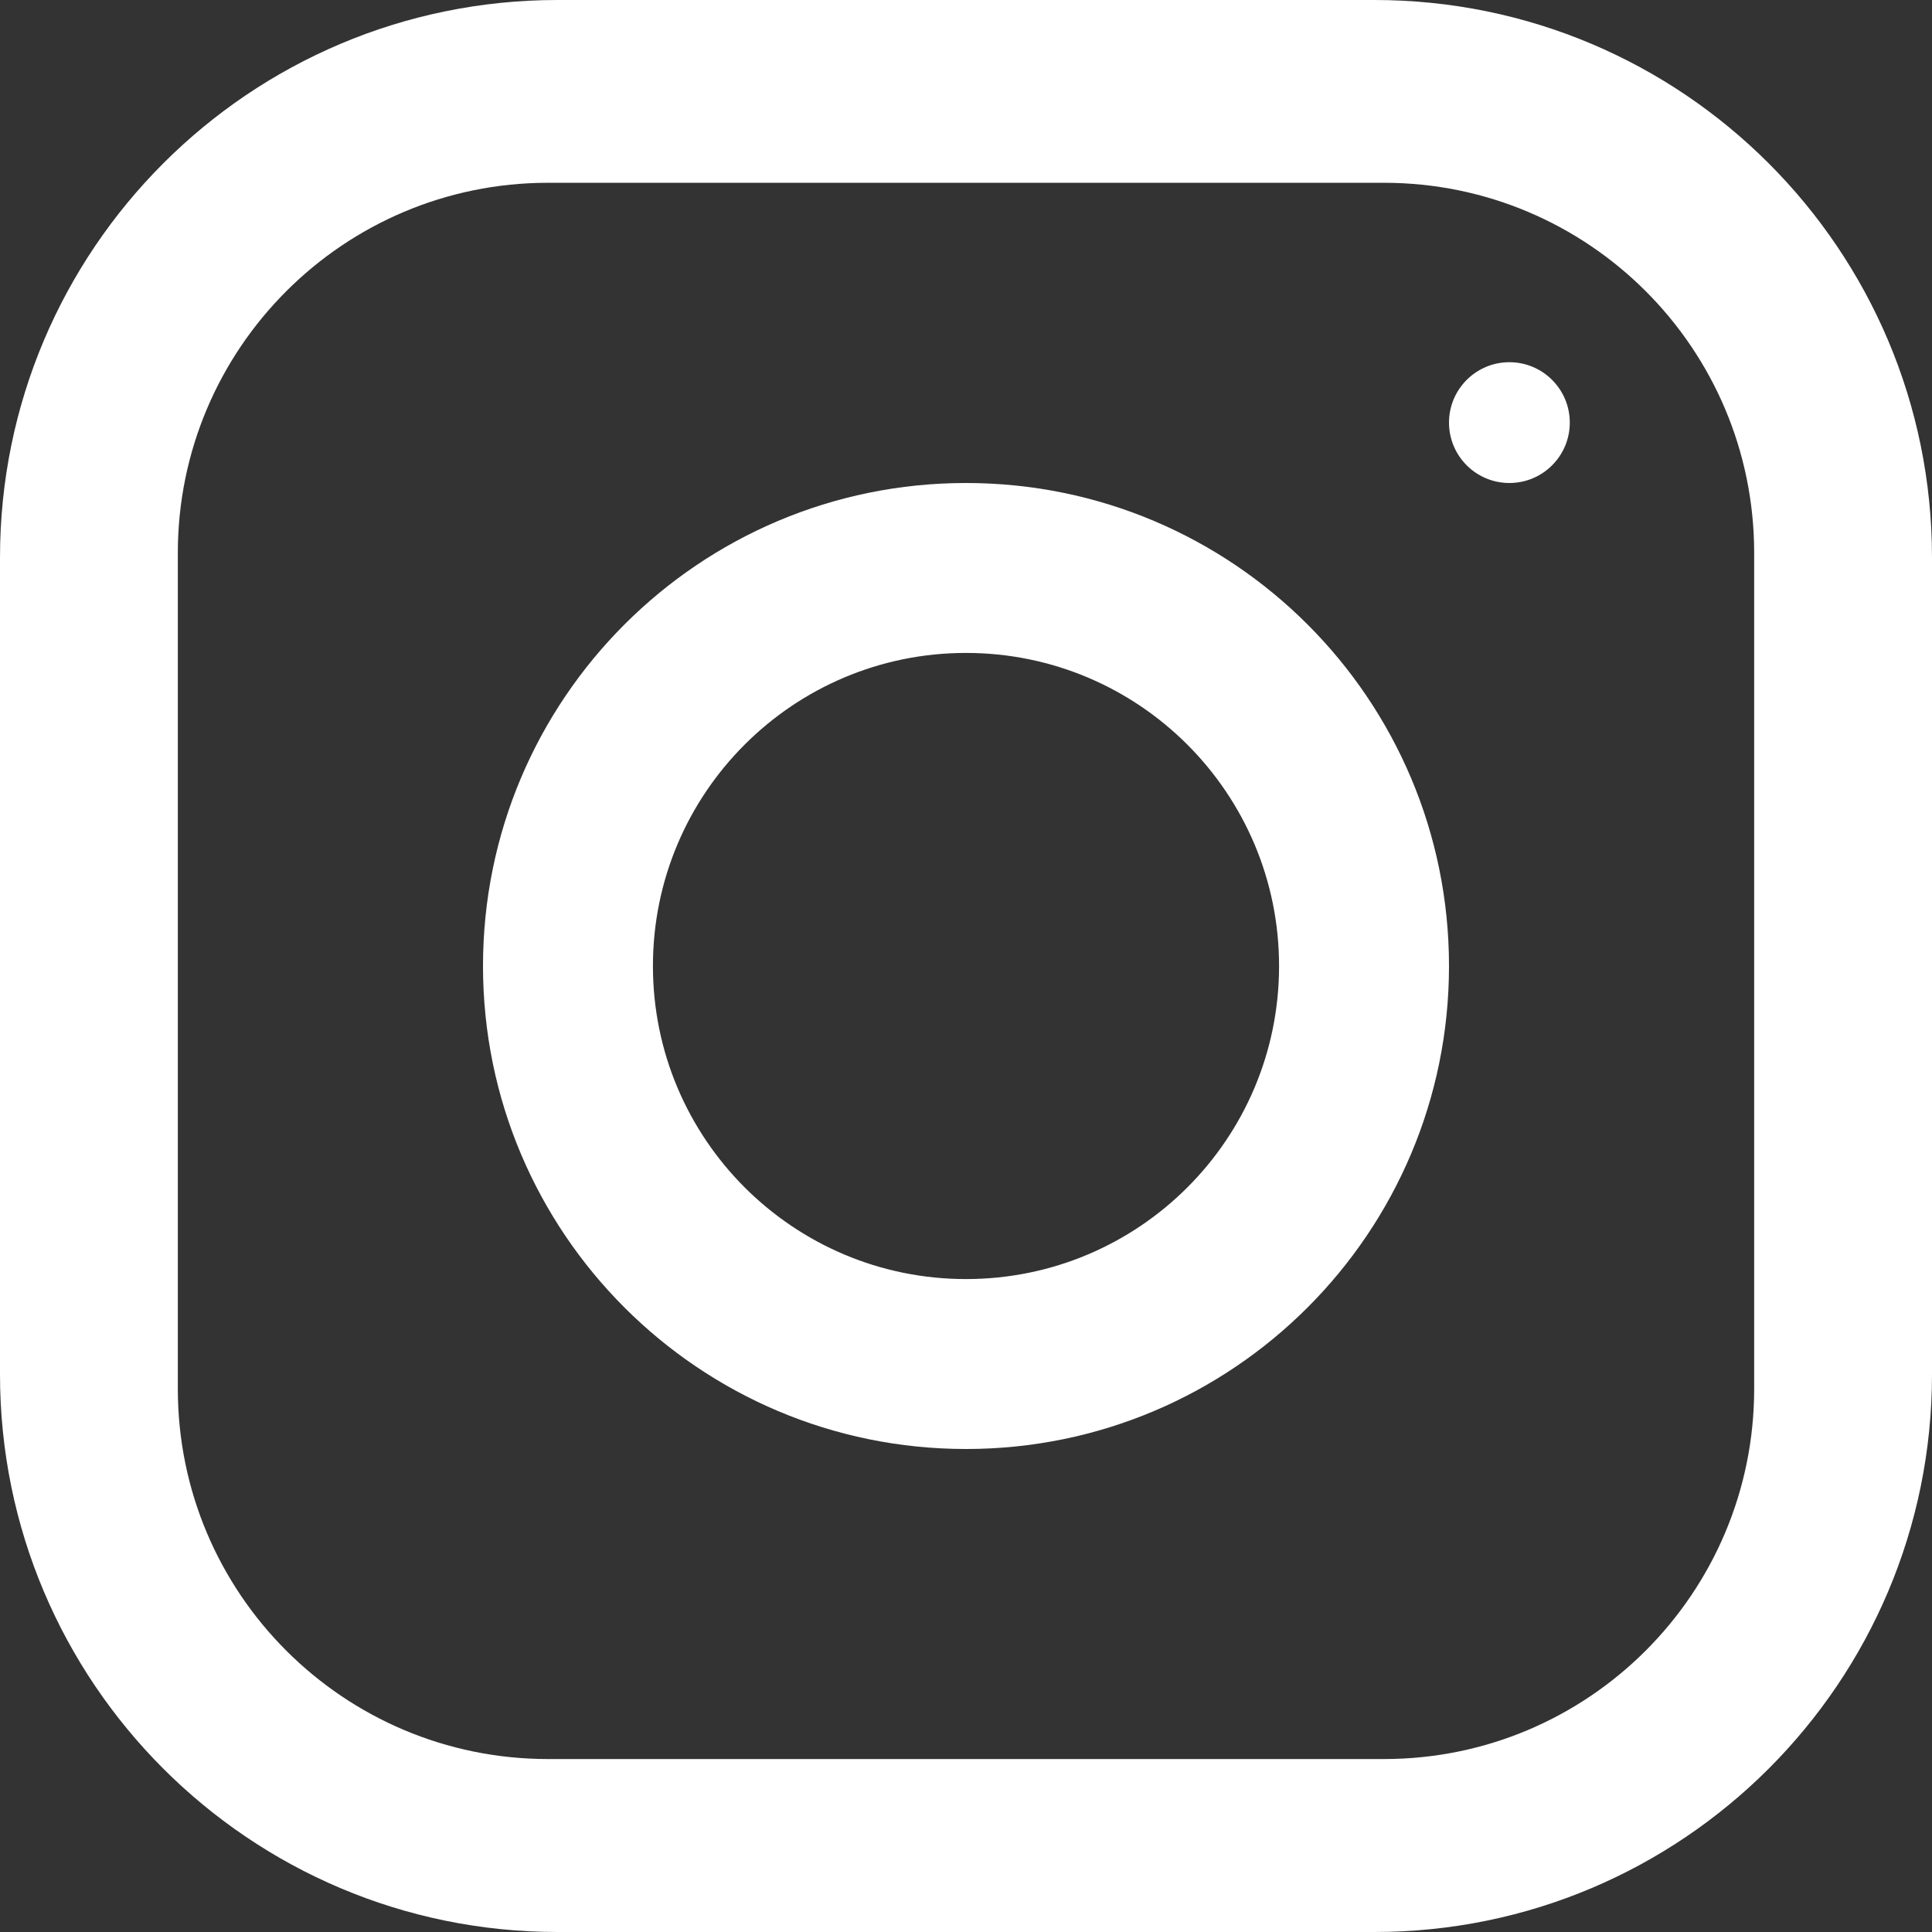 <svg width="23" height="23" viewBox="0 0 23 23" fill="none" xmlns="http://www.w3.org/2000/svg">
<rect x="0" y="0" width="23" height="23" fill="#333333" stroke="none"/>
<path d="M16.362 0H6.638C2.972 0 0 2.972 0 6.638V16.362C0 20.028 2.972 23 6.638 23H16.362C20.028 23 23 20.028 23 16.362V6.638C23 2.972 20.028 0 16.362 0ZM20.883 16.534C20.883 18.967 18.91 20.941 16.476 20.941H6.524C4.091 20.941 2.117 18.969 2.117 16.534V6.583C2.117 4.15 4.09 2.176 6.524 2.176H16.476C18.909 2.176 20.883 4.148 20.883 6.583V16.534Z" fill="white"/>
<path d="M11.5 5.75C8.324 5.75 5.75 8.325 5.75 11.5C5.75 14.676 8.325 17.25 11.5 17.25C14.676 17.25 17.25 14.675 17.25 11.5C17.25 8.324 14.676 5.75 11.5 5.75ZM11.5 15.227C9.441 15.227 7.773 13.557 7.773 11.5C7.773 9.441 9.443 7.773 11.5 7.773C13.559 7.773 15.227 9.443 15.227 11.5C15.227 13.559 13.559 15.227 11.5 15.227Z" fill="white"/>
<path d="M17.969 5.75C18.366 5.75 18.688 5.428 18.688 5.031C18.688 4.634 18.366 4.312 17.969 4.312C17.572 4.312 17.25 4.634 17.25 5.031C17.25 5.428 17.572 5.75 17.969 5.75Z" fill="white"/>
</svg>
